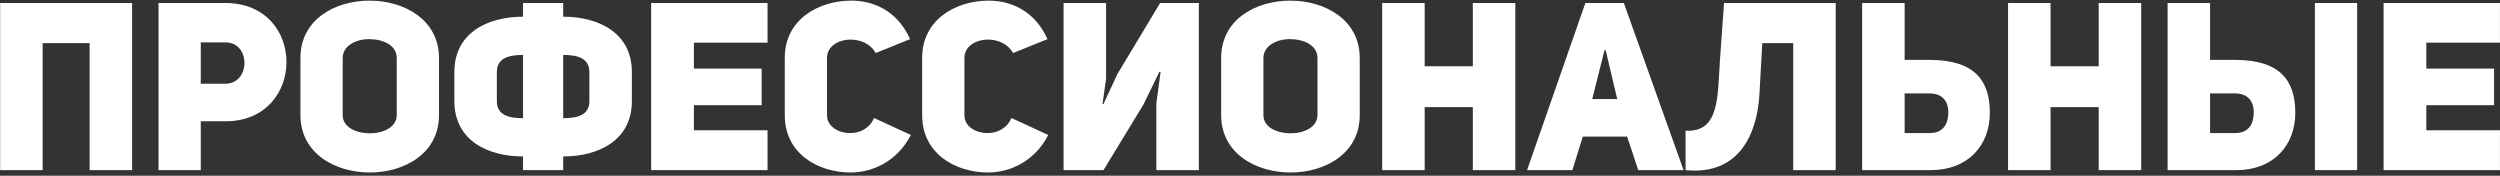 <?xml version="1.0" encoding="UTF-8"?> <svg xmlns="http://www.w3.org/2000/svg" width="3144" height="221" viewBox="0 0 3144 221" fill="none"><rect x="0" y="0" width="3144" height="221" fill="#333333" stroke="none"/><path d="M0.186 213.964V3.779H166.137V213.964H112.7V54.247H53.623V213.964H0.186ZM199.357 213.964V3.779H283.371C334.73 3.779 360.261 40.888 360.261 77.997C360.261 115.402 334.433 152.511 283.668 152.511H252.497V213.964H199.357ZM252.497 105.309H283.371C299.402 105.309 307.418 92.246 307.418 79.184C307.418 66.122 299.402 53.059 283.371 53.356H252.497V105.309ZM465.106 216.933C421.465 216.933 377.825 192.886 377.825 144.793V72.95C377.825 24.56 421.169 0.81 464.809 0.81C508.449 0.81 552.089 24.857 552.089 72.95V144.793C552.089 192.886 508.746 216.933 465.106 216.933ZM465.106 167.652C482.027 167.652 498.949 159.933 498.949 144.793V72.95C498.949 56.622 481.433 49.2 464.215 49.2C447.59 49.2 430.965 57.513 430.965 72.95V144.793C430.965 160.23 448.184 167.652 465.106 167.652ZM657.787 213.964V196.745C614.147 196.745 571.397 177.152 571.397 126.98V90.762C571.397 40.591 614.147 20.997 657.787 20.997V3.779H708.255V20.997C751.895 20.997 794.645 40.591 794.645 90.762V126.98C794.645 177.152 751.895 196.745 708.255 196.745V213.964H657.787ZM657.787 148.652V69.091C640.568 69.091 624.834 72.653 624.834 90.465V127.277C624.834 145.09 640.568 148.652 657.787 148.652ZM708.255 148.652C725.474 148.652 741.208 145.09 741.208 127.277V90.465C741.208 72.653 725.474 69.091 708.255 69.091V148.652ZM965.26 53.653H872.636V86.309H957.838V132.324H872.636V163.793H965.26V213.964H818.902V3.779H965.26V53.653ZM1069.76 216.933C1028.5 216.933 986.934 192.886 986.934 145.09V72.653C986.934 25.153 1028.5 0.81 1070.65 0.81C1096.48 0.81 1127.65 11.794 1144.57 49.2L1101.23 66.716C1095 55.138 1082.23 49.794 1069.76 49.794C1054.62 49.794 1040.07 58.106 1040.07 72.653V145.09C1040.07 159.043 1054.32 167.355 1069.17 167.355C1081.34 167.355 1093.81 161.418 1099.15 148.355L1145.46 169.73C1127.95 203.87 1096.18 216.933 1069.76 216.933ZM1242.55 216.933C1201.28 216.933 1159.72 192.886 1159.72 145.09V72.653C1159.72 25.153 1201.28 0.81 1243.44 0.81C1269.27 0.81 1300.44 11.794 1317.36 49.2L1274.02 66.716C1267.78 55.138 1255.02 49.794 1242.55 49.794C1227.41 49.794 1212.86 58.106 1212.86 72.653V145.09C1212.86 159.043 1227.11 167.355 1241.96 167.355C1254.13 167.355 1266.6 161.418 1271.94 148.355L1318.25 169.73C1300.74 203.87 1268.97 216.933 1242.55 216.933ZM1337.56 213.964V3.779H1391V99.075L1386.54 130.543L1387.73 130.84L1405.24 93.137L1458.98 3.779H1507.67V213.964H1454.23V129.949L1459.57 90.465L1458.09 90.168L1438.2 131.137L1387.73 213.964H1337.56ZM1623.02 216.933C1579.38 216.933 1535.74 192.886 1535.74 144.793V72.95C1535.74 24.56 1579.08 0.81 1622.72 0.81C1666.36 0.81 1710 24.857 1710 72.95V144.793C1710 192.886 1666.66 216.933 1623.02 216.933ZM1623.02 167.652C1639.94 167.652 1656.86 159.933 1656.86 144.793V72.95C1656.86 56.622 1639.35 49.2 1622.13 49.2C1605.51 49.2 1588.88 57.513 1588.88 72.95V144.793C1588.88 160.23 1606.1 167.652 1623.02 167.652ZM1738.22 213.964V3.779H1791.66V83.34H1852.22V3.779H1905.65V213.964H1852.22V134.699H1791.66V213.964H1738.22ZM2060.26 213.964L2046.31 171.808H1990.5L1977.43 213.964H1920.43L1993.76 3.779H2042.15L2117.26 213.964H2060.26ZM2017.81 63.153L2013.95 78.59L2002.37 124.605H2033.84L2019.29 63.153H2017.81ZM2119.76 213.964V164.386C2163.11 166.761 2159.84 120.746 2163.11 74.137L2168.15 3.779H2308.57V213.964H2255.14V54.247H2216.25L2212.68 118.074C2210.01 166.761 2188.34 220.792 2119.76 213.964ZM2426.72 75.325C2483.72 75.325 2502.43 101.746 2502.43 141.824C2502.43 183.089 2474.82 213.964 2428.21 213.964H2341.82V3.779H2395.26V75.325H2426.72ZM2426.72 167.355C2444.83 167.355 2450.18 154.59 2450.18 141.23C2450.18 125.793 2441.27 117.481 2426.72 117.481H2395.26V167.355H2426.72ZM2525.34 213.964V3.779H2578.77V83.34H2639.33V3.779H2692.77V213.964H2639.33V134.699H2578.77V213.964H2525.34ZM2810.86 75.325C2867.86 75.325 2886.56 101.746 2886.56 141.824C2886.56 183.089 2858.95 213.964 2812.35 213.964H2725.96V3.779H2779.39V75.325H2810.86ZM2911.2 3.779H2964.34V213.964H2911.2V3.779ZM2810.86 167.355C2828.97 167.355 2834.31 154.59 2834.31 141.23C2834.31 125.793 2825.41 117.481 2810.86 117.481H2779.39V167.355H2810.86ZM3143.96 53.653H3051.34V86.309H3136.54V132.324H3051.34V163.793H3143.96V213.964H2997.6V3.779H3143.96V53.653Z" fill="white"></path></svg> 